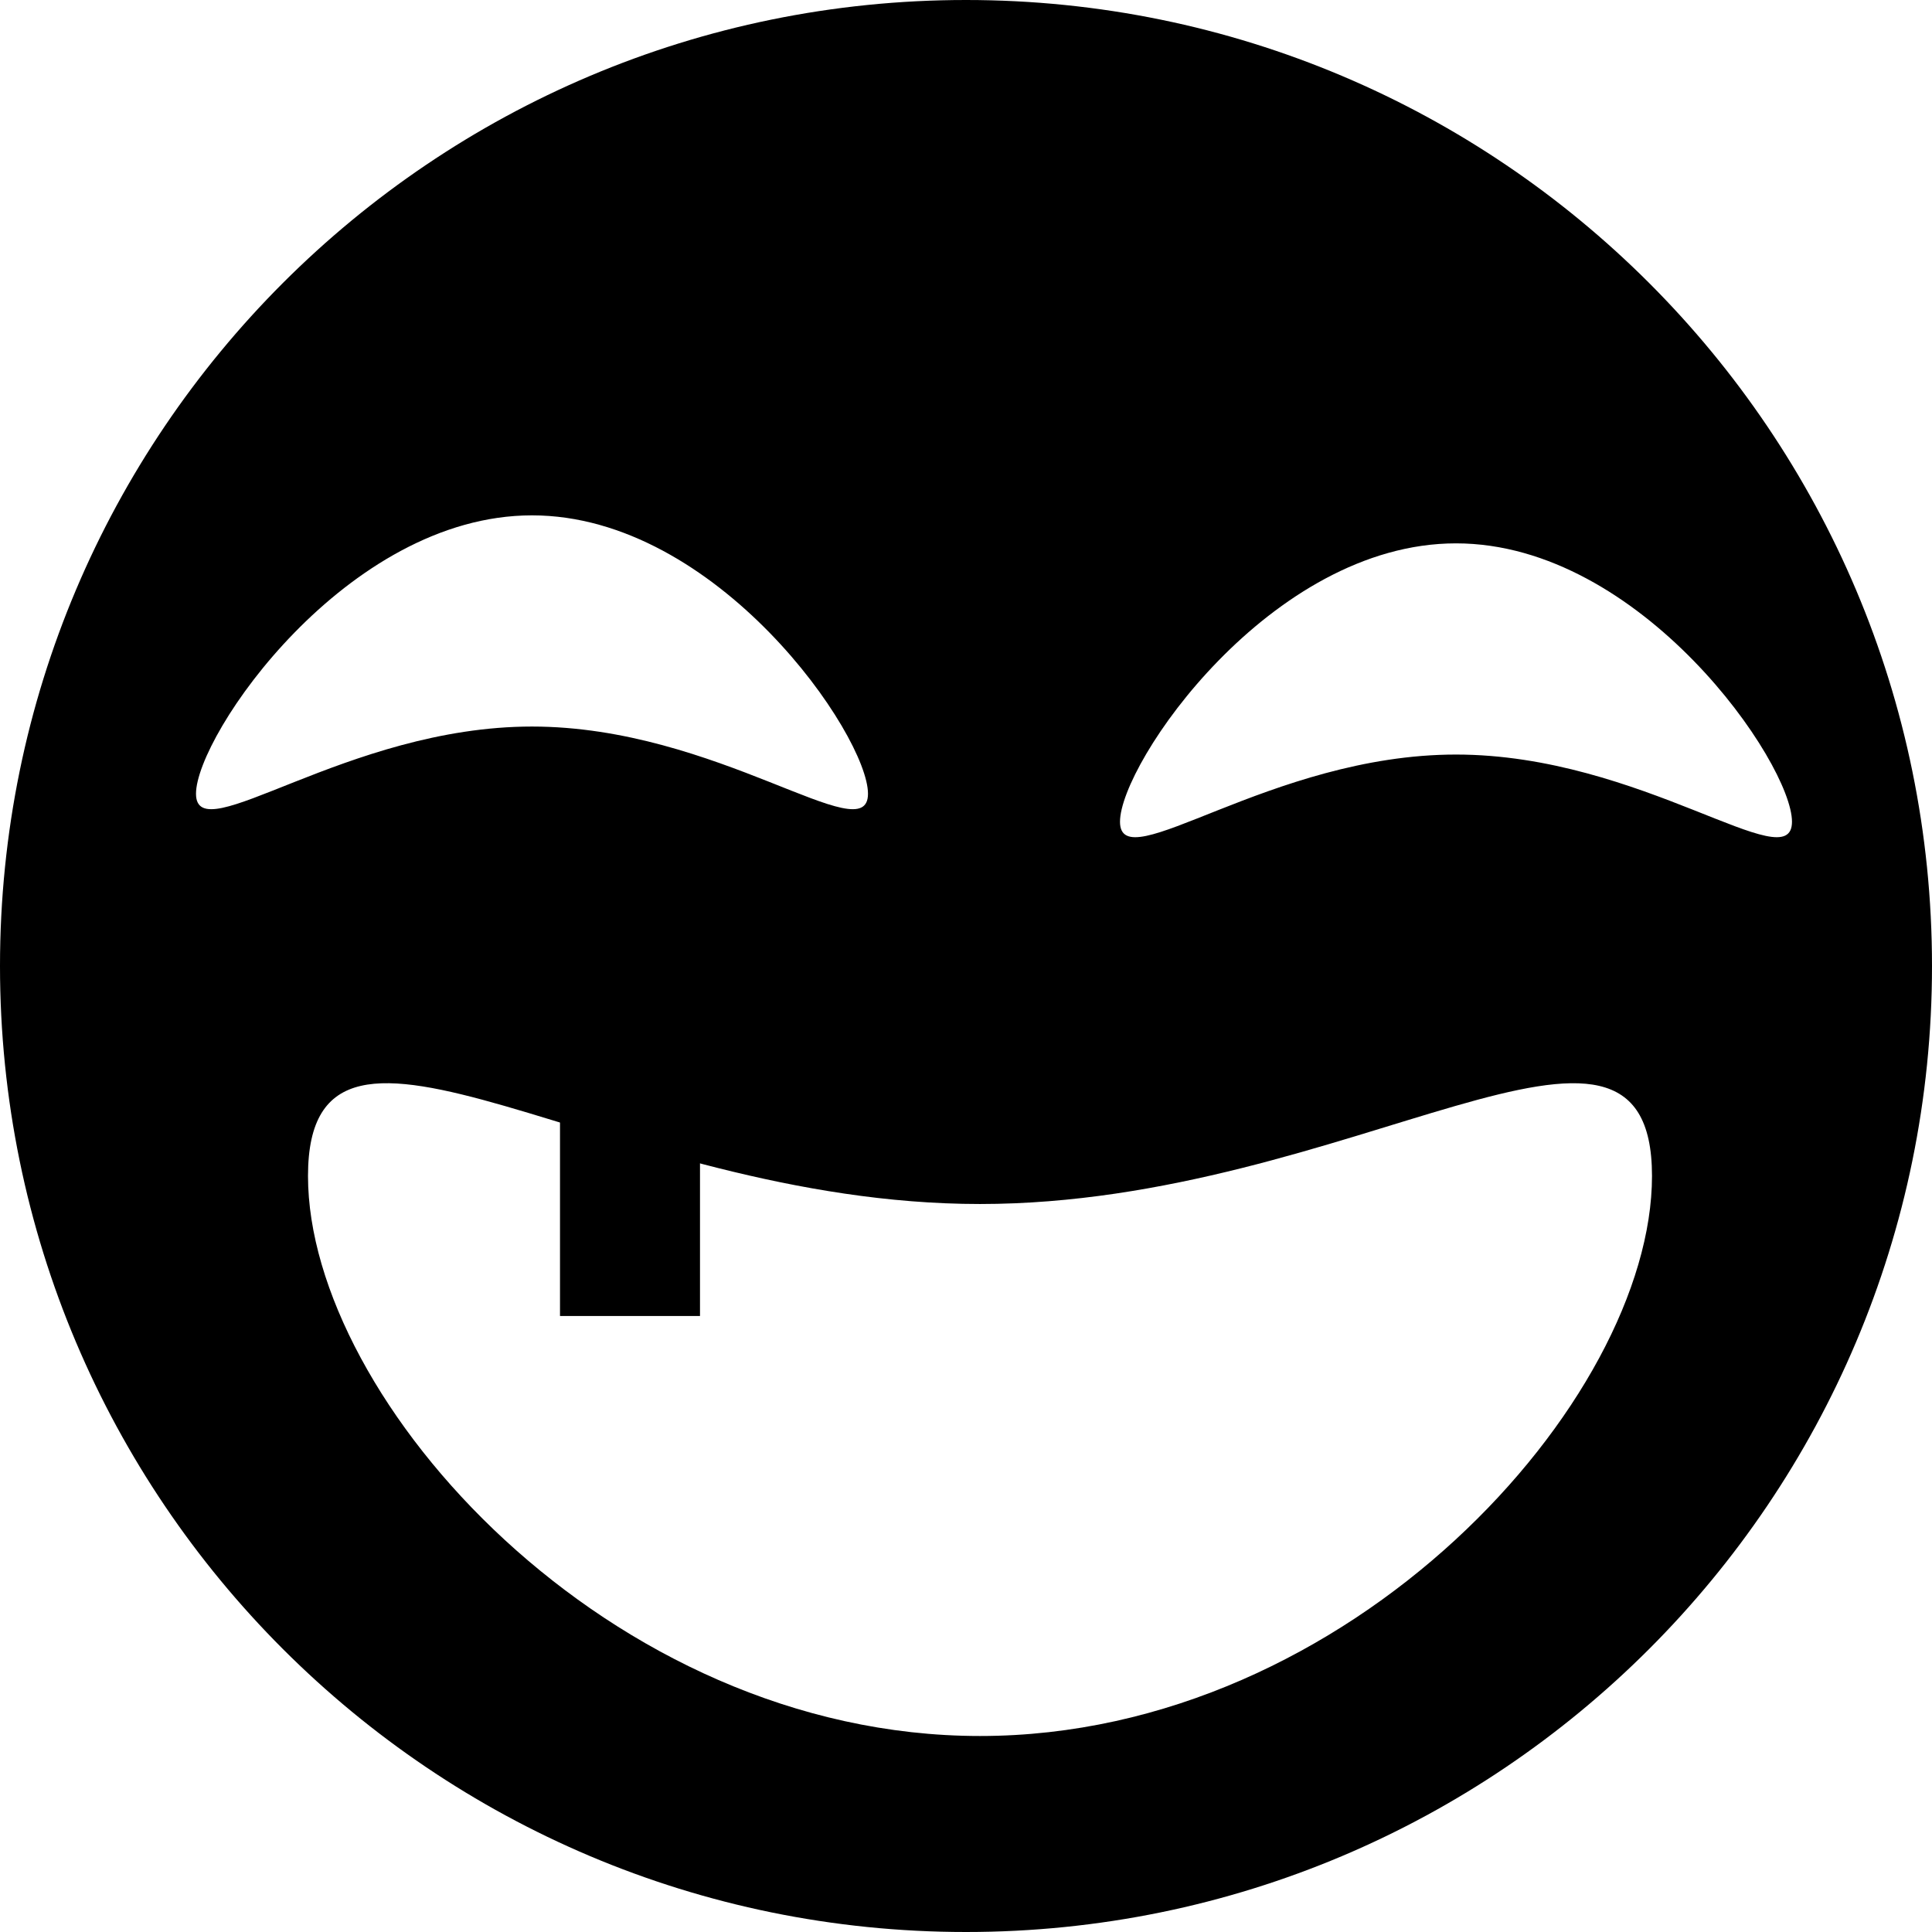 <svg width="400" height="400" viewBox="0 0 400 400" fill="none" xmlns="http://www.w3.org/2000/svg">
<path d="M200 0C89.544 0 0 89.549 0 200C0 310.455 89.54 400 200 400C310.46 400 400 310.46 400 200C400 89.544 310.46 0 200 0ZM40.58 164.337C40.58 152.263 71.729 106.698 110.144 106.698C148.559 106.698 179.708 152.263 179.708 164.337C179.708 176.412 148.559 150.423 110.144 150.423C71.729 150.423 40.58 176.412 40.58 164.337ZM202.899 359.42C126.059 359.42 63.768 289.856 63.768 243.478C63.768 197.1 126.058 249.277 202.899 249.277C279.739 249.277 342.029 197.105 342.029 243.478C342.029 289.856 279.739 359.42 202.899 359.42ZM301.448 156.222C263.033 156.222 231.884 182.21 231.884 170.136C231.884 158.061 263.033 112.496 301.448 112.496C339.863 112.496 371.012 158.061 371.012 170.136C371.012 182.206 339.867 156.222 301.448 156.222Z" fill="black"/>
<path d="M115.942 202.898H144.927V272.463H115.942V202.898Z" fill="black"/>
</svg>
